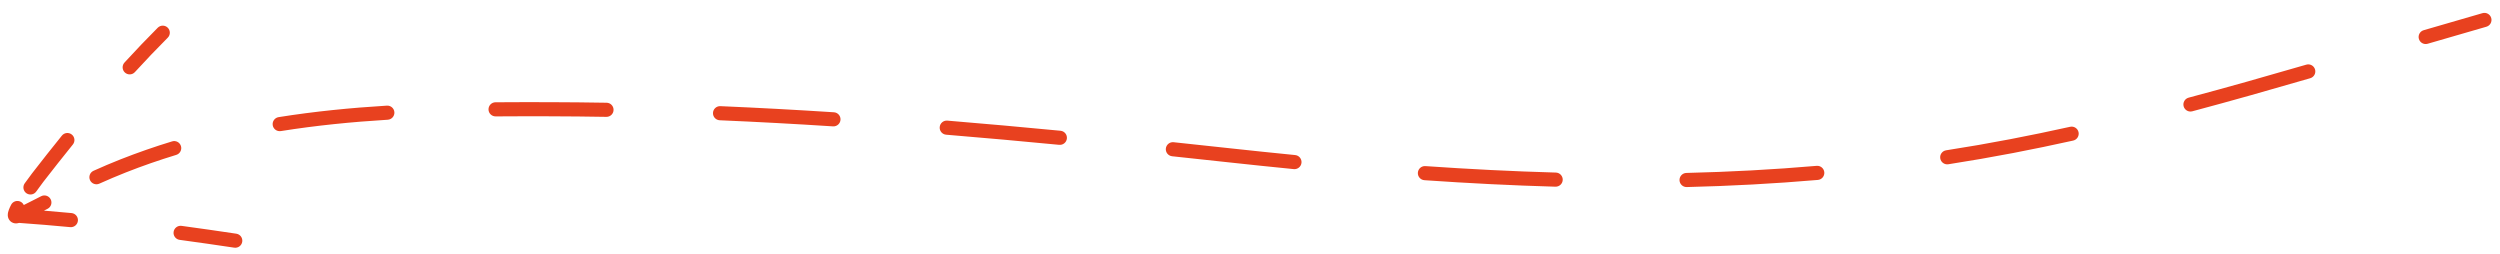 <?xml version="1.0" encoding="UTF-8"?> <svg xmlns="http://www.w3.org/2000/svg" width="177" height="18" viewBox="0 0 177 18" fill="none"> <path fill-rule="evenodd" clip-rule="evenodd" d="M176.035 1.893C176.301 1.817 176.455 1.54 176.379 1.275C176.303 1.009 176.026 0.856 175.761 0.931C174.371 1.329 172.983 1.732 171.597 2.138C171.332 2.215 171.18 2.493 171.258 2.758C171.335 3.023 171.613 3.175 171.878 3.098C173.263 2.692 174.648 2.289 176.035 1.893ZM11.877 2.669C12.073 2.474 12.073 2.157 11.877 1.962C11.682 1.767 11.366 1.767 11.17 1.962C10.374 2.759 9.587 3.584 8.813 4.429C8.627 4.633 8.64 4.949 8.844 5.136C9.048 5.322 9.364 5.308 9.55 5.105C10.316 4.269 11.092 3.454 11.877 2.669ZM163.565 5.538C163.83 5.461 163.983 5.184 163.906 4.918C163.829 4.653 163.551 4.501 163.286 4.578C160.514 5.384 157.741 6.172 154.956 6.914C154.689 6.985 154.53 7.259 154.601 7.526C154.673 7.793 154.947 7.952 155.213 7.88C158.008 7.135 160.79 6.345 163.565 5.538ZM35.09 8.241C36.362 8.231 37.638 8.231 38.918 8.234C40.258 8.238 41.596 8.251 42.932 8.274C43.208 8.278 43.436 8.058 43.44 7.782C43.445 7.506 43.225 7.279 42.949 7.274C41.608 7.251 40.265 7.238 38.921 7.234C37.639 7.231 36.359 7.231 35.082 7.241C34.806 7.243 34.584 7.469 34.586 7.745C34.588 8.021 34.814 8.243 35.09 8.241ZM27.454 8.477C27.73 8.46 27.94 8.223 27.923 7.947C27.906 7.672 27.669 7.462 27.393 7.479C24.822 7.636 22.264 7.889 19.724 8.293C19.452 8.337 19.266 8.593 19.309 8.866C19.353 9.139 19.609 9.324 19.882 9.281C22.382 8.883 24.907 8.632 27.454 8.477ZM51 7.516C50.724 7.504 50.491 7.718 50.479 7.994C50.467 8.27 50.681 8.503 50.957 8.515C53.633 8.629 56.306 8.775 58.977 8.947C59.252 8.964 59.49 8.755 59.508 8.48C59.526 8.204 59.316 7.966 59.041 7.949C56.364 7.776 53.684 7.63 51 7.516ZM67.07 8.54C66.795 8.518 66.553 8.723 66.531 8.998C66.508 9.273 66.713 9.514 66.988 9.537C69.655 9.757 72.323 9.997 74.991 10.254C75.266 10.28 75.51 10.079 75.536 9.804C75.563 9.529 75.361 9.285 75.087 9.258C72.414 9.002 69.743 8.76 67.07 8.54ZM146.781 9.953C147.05 9.893 147.22 9.626 147.161 9.357C147.101 9.087 146.834 8.917 146.564 8.977C145.16 9.288 143.752 9.581 142.337 9.852C140.814 10.145 139.298 10.407 137.787 10.641C137.514 10.684 137.327 10.939 137.37 11.212C137.412 11.485 137.668 11.672 137.941 11.63C139.463 11.393 140.991 11.129 142.525 10.835C143.95 10.561 145.368 10.266 146.781 9.953ZM5.159 10.231C5.333 10.016 5.3 9.701 5.085 9.527C4.87 9.354 4.555 9.387 4.382 9.602C3.662 10.492 2.959 11.384 2.273 12.27C2.134 12.45 1.946 12.703 1.748 12.983C1.589 13.208 1.643 13.52 1.868 13.68C2.094 13.839 2.406 13.785 2.565 13.56C2.756 13.289 2.935 13.049 3.063 12.882C3.746 12.001 4.445 11.114 5.159 10.231ZM12.479 10.966C12.743 10.885 12.892 10.606 12.812 10.342C12.731 10.078 12.452 9.929 12.188 10.009C10.963 10.382 9.744 10.805 8.531 11.283C7.881 11.54 7.246 11.81 6.622 12.092C6.371 12.205 6.259 12.501 6.372 12.753C6.486 13.005 6.782 13.117 7.033 13.003C7.645 12.728 8.265 12.463 8.898 12.213C10.085 11.745 11.279 11.331 12.479 10.966ZM83.092 10.069C82.818 10.04 82.572 10.239 82.542 10.514C82.513 10.788 82.713 11.034 82.987 11.063C84.319 11.204 85.651 11.348 86.984 11.493C88.529 11.661 90.067 11.822 91.599 11.973C91.874 12 92.119 11.799 92.146 11.524C92.173 11.25 91.972 11.005 91.697 10.978C90.169 10.827 88.634 10.667 87.092 10.499C85.758 10.353 84.425 10.21 83.092 10.069ZM128.706 12.739C128.981 12.715 129.185 12.473 129.161 12.198C129.138 11.922 128.895 11.719 128.62 11.742C125.536 12.008 122.465 12.17 119.397 12.244C119.121 12.251 118.902 12.48 118.909 12.756C118.916 13.032 119.145 13.25 119.421 13.244C122.508 13.169 125.599 13.006 128.706 12.739ZM100.918 11.76C100.643 11.741 100.404 11.949 100.385 12.225C100.366 12.5 100.574 12.739 100.849 12.758C103.954 12.973 107.043 13.131 110.127 13.218C110.403 13.225 110.633 13.008 110.641 12.732C110.648 12.456 110.431 12.226 110.155 12.218C107.086 12.132 104.011 11.974 100.918 11.76ZM3.368 14.783C3.614 14.659 3.713 14.358 3.588 14.111C3.464 13.865 3.163 13.766 2.916 13.891L2.499 14.103C2.228 14.24 1.956 14.377 1.684 14.515C1.639 14.419 1.563 14.336 1.462 14.284C1.217 14.156 0.915 14.252 0.788 14.497C0.725 14.617 0.669 14.737 0.628 14.849C0.592 14.947 0.545 15.094 0.551 15.247C0.554 15.328 0.574 15.456 0.662 15.579C0.759 15.715 0.9 15.787 1.034 15.809C1.152 15.828 1.263 15.81 1.356 15.782C2.561 15.867 3.766 15.967 4.971 16.081C5.246 16.107 5.49 15.905 5.516 15.63C5.542 15.355 5.34 15.111 5.065 15.085C4.415 15.024 3.763 14.966 3.112 14.913L3.368 14.783ZM12.853 15.991C12.58 15.954 12.328 16.146 12.291 16.419C12.254 16.693 12.445 16.945 12.719 16.982C14.009 17.157 15.297 17.342 16.583 17.535C16.856 17.576 17.111 17.388 17.151 17.114C17.192 16.841 17.004 16.587 16.731 16.546C15.441 16.352 14.148 16.167 12.853 15.991Z" fill="#E8411F"></path> </svg> 